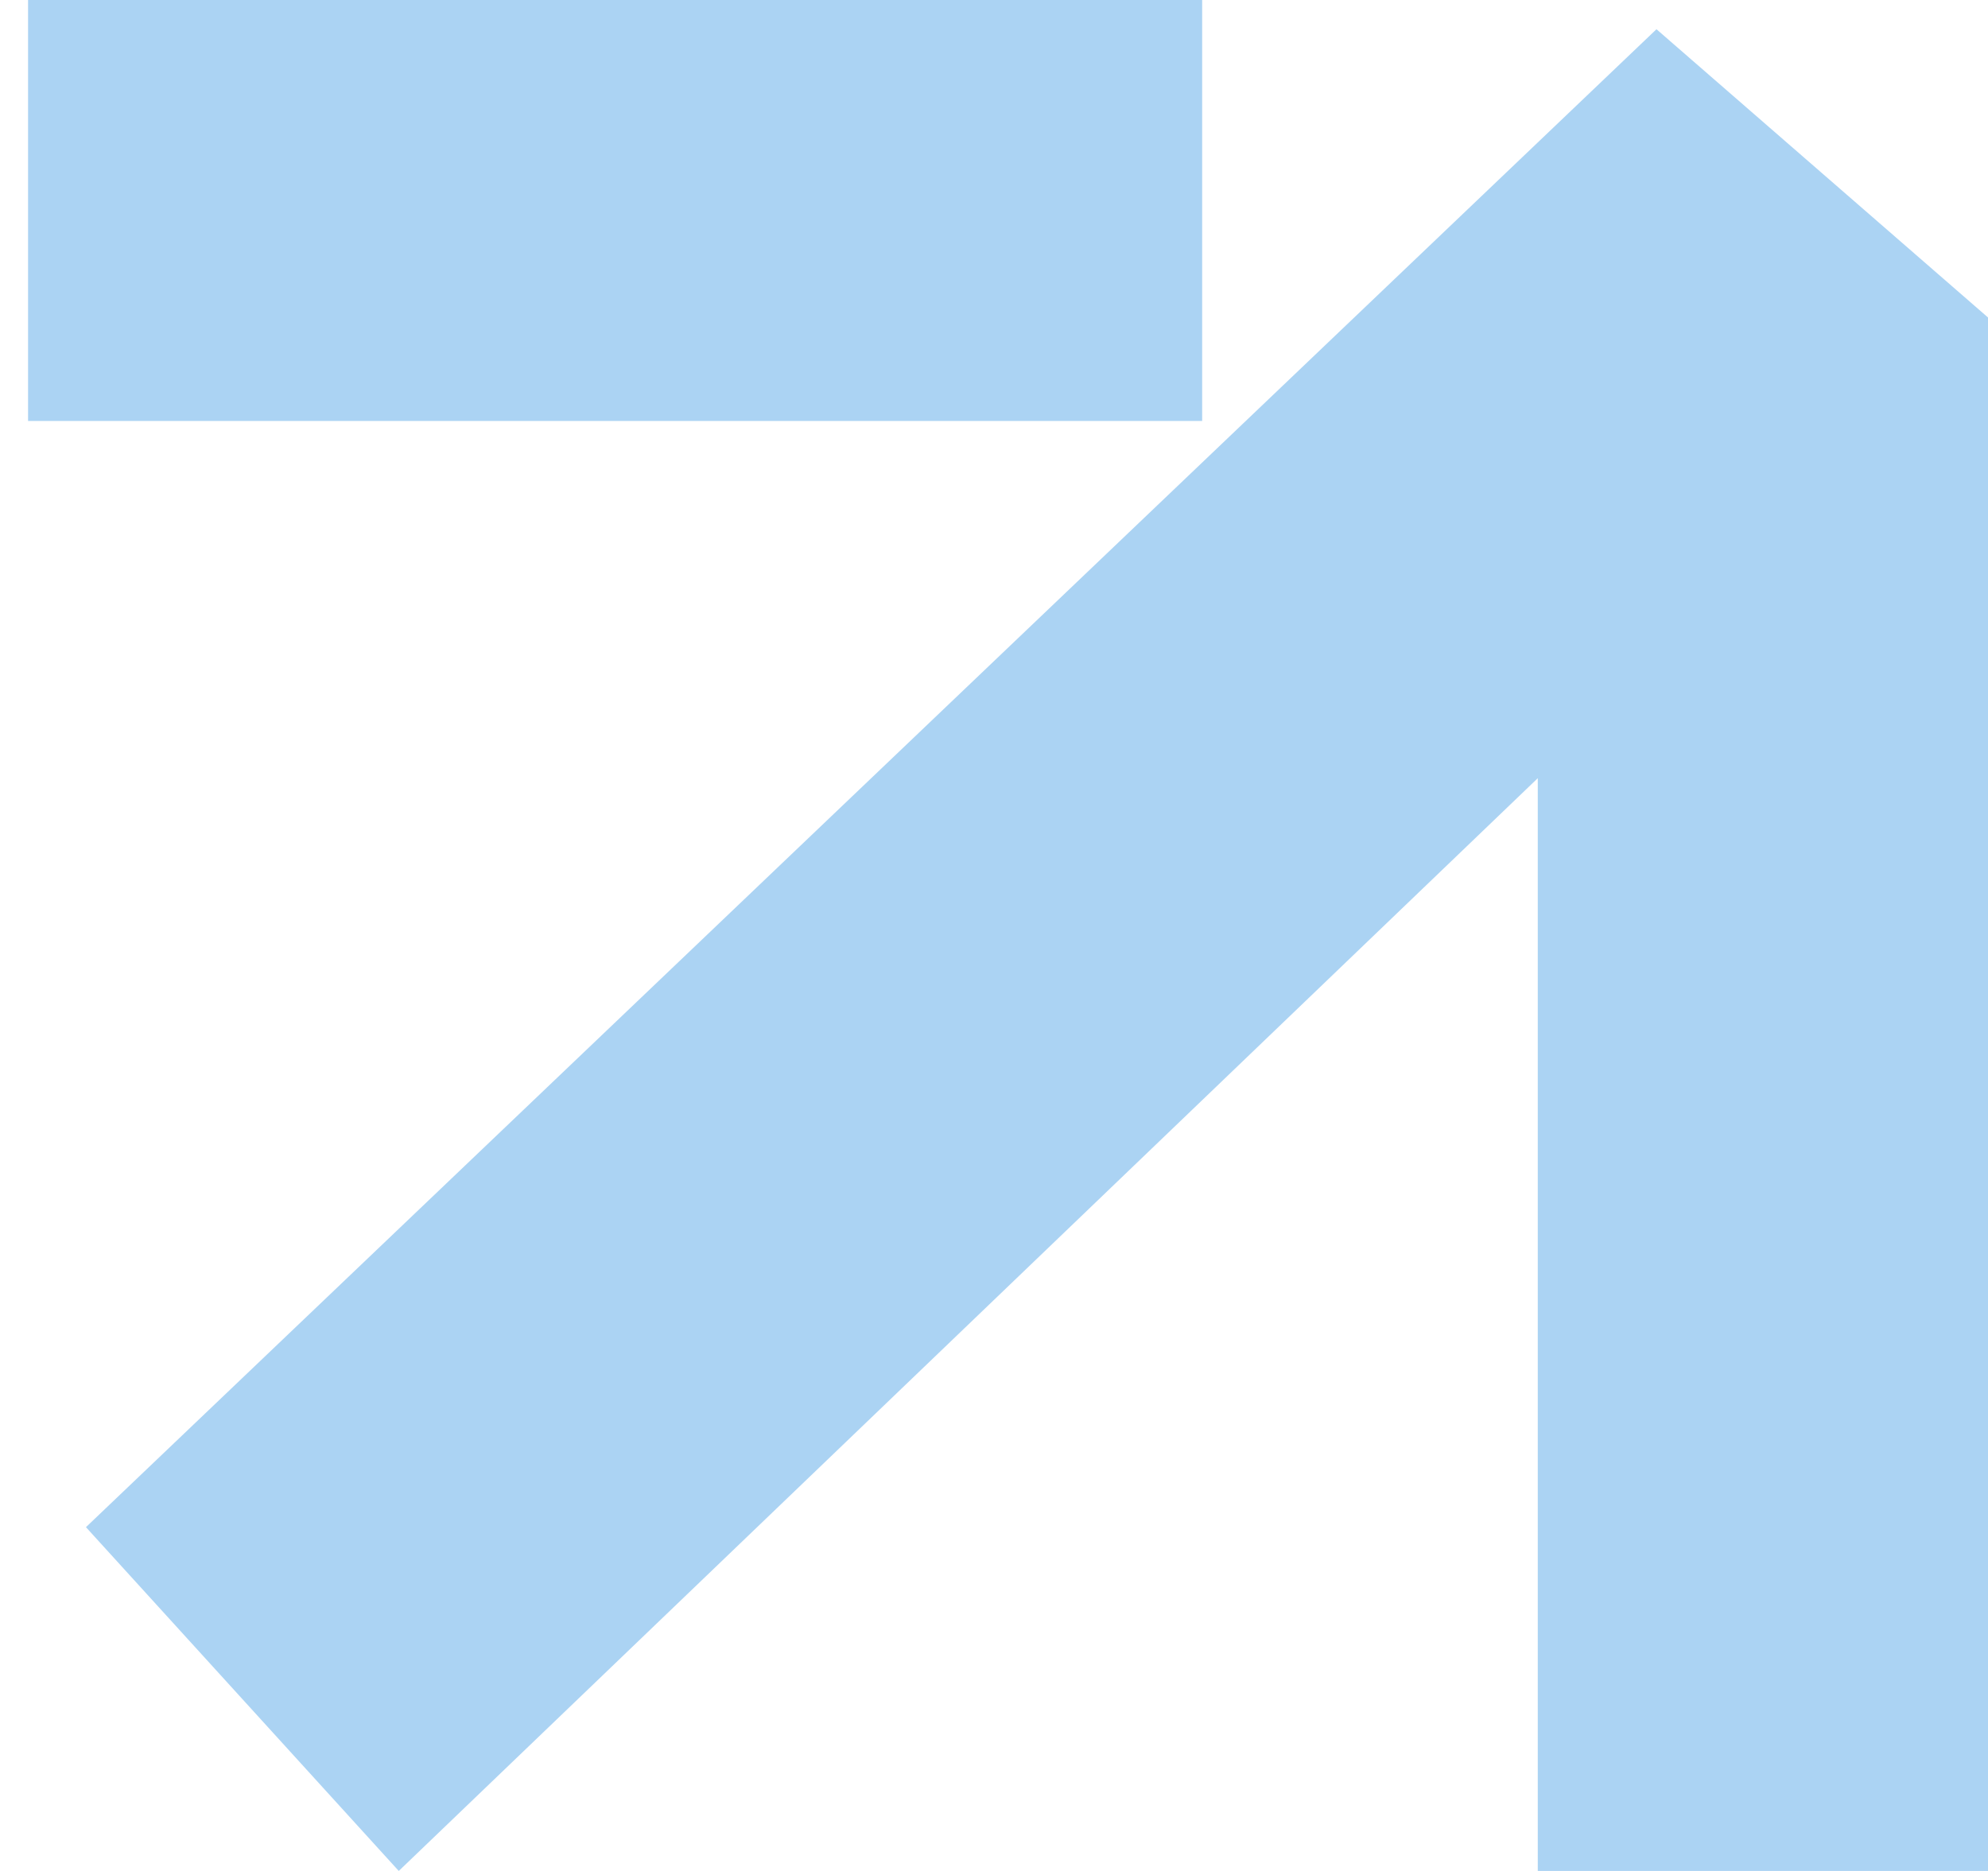 <svg xmlns="http://www.w3.org/2000/svg" id="Layer_1" viewBox="0 0 34 32"><defs><style>      .st0 {        fill: #abd3f3;      }    </style></defs><g id="arrow"><path id="Vector_2" class="st0" d="M28.33.5L1.47,26.12l5.35,5.88L26.3,13.31v18.69h7.7V5.43L28.33.5Z"></path><path id="Vector_3" class="st0" d="M20.55,7.2H.48V0h20.08v7.2Z"></path></g></svg>
